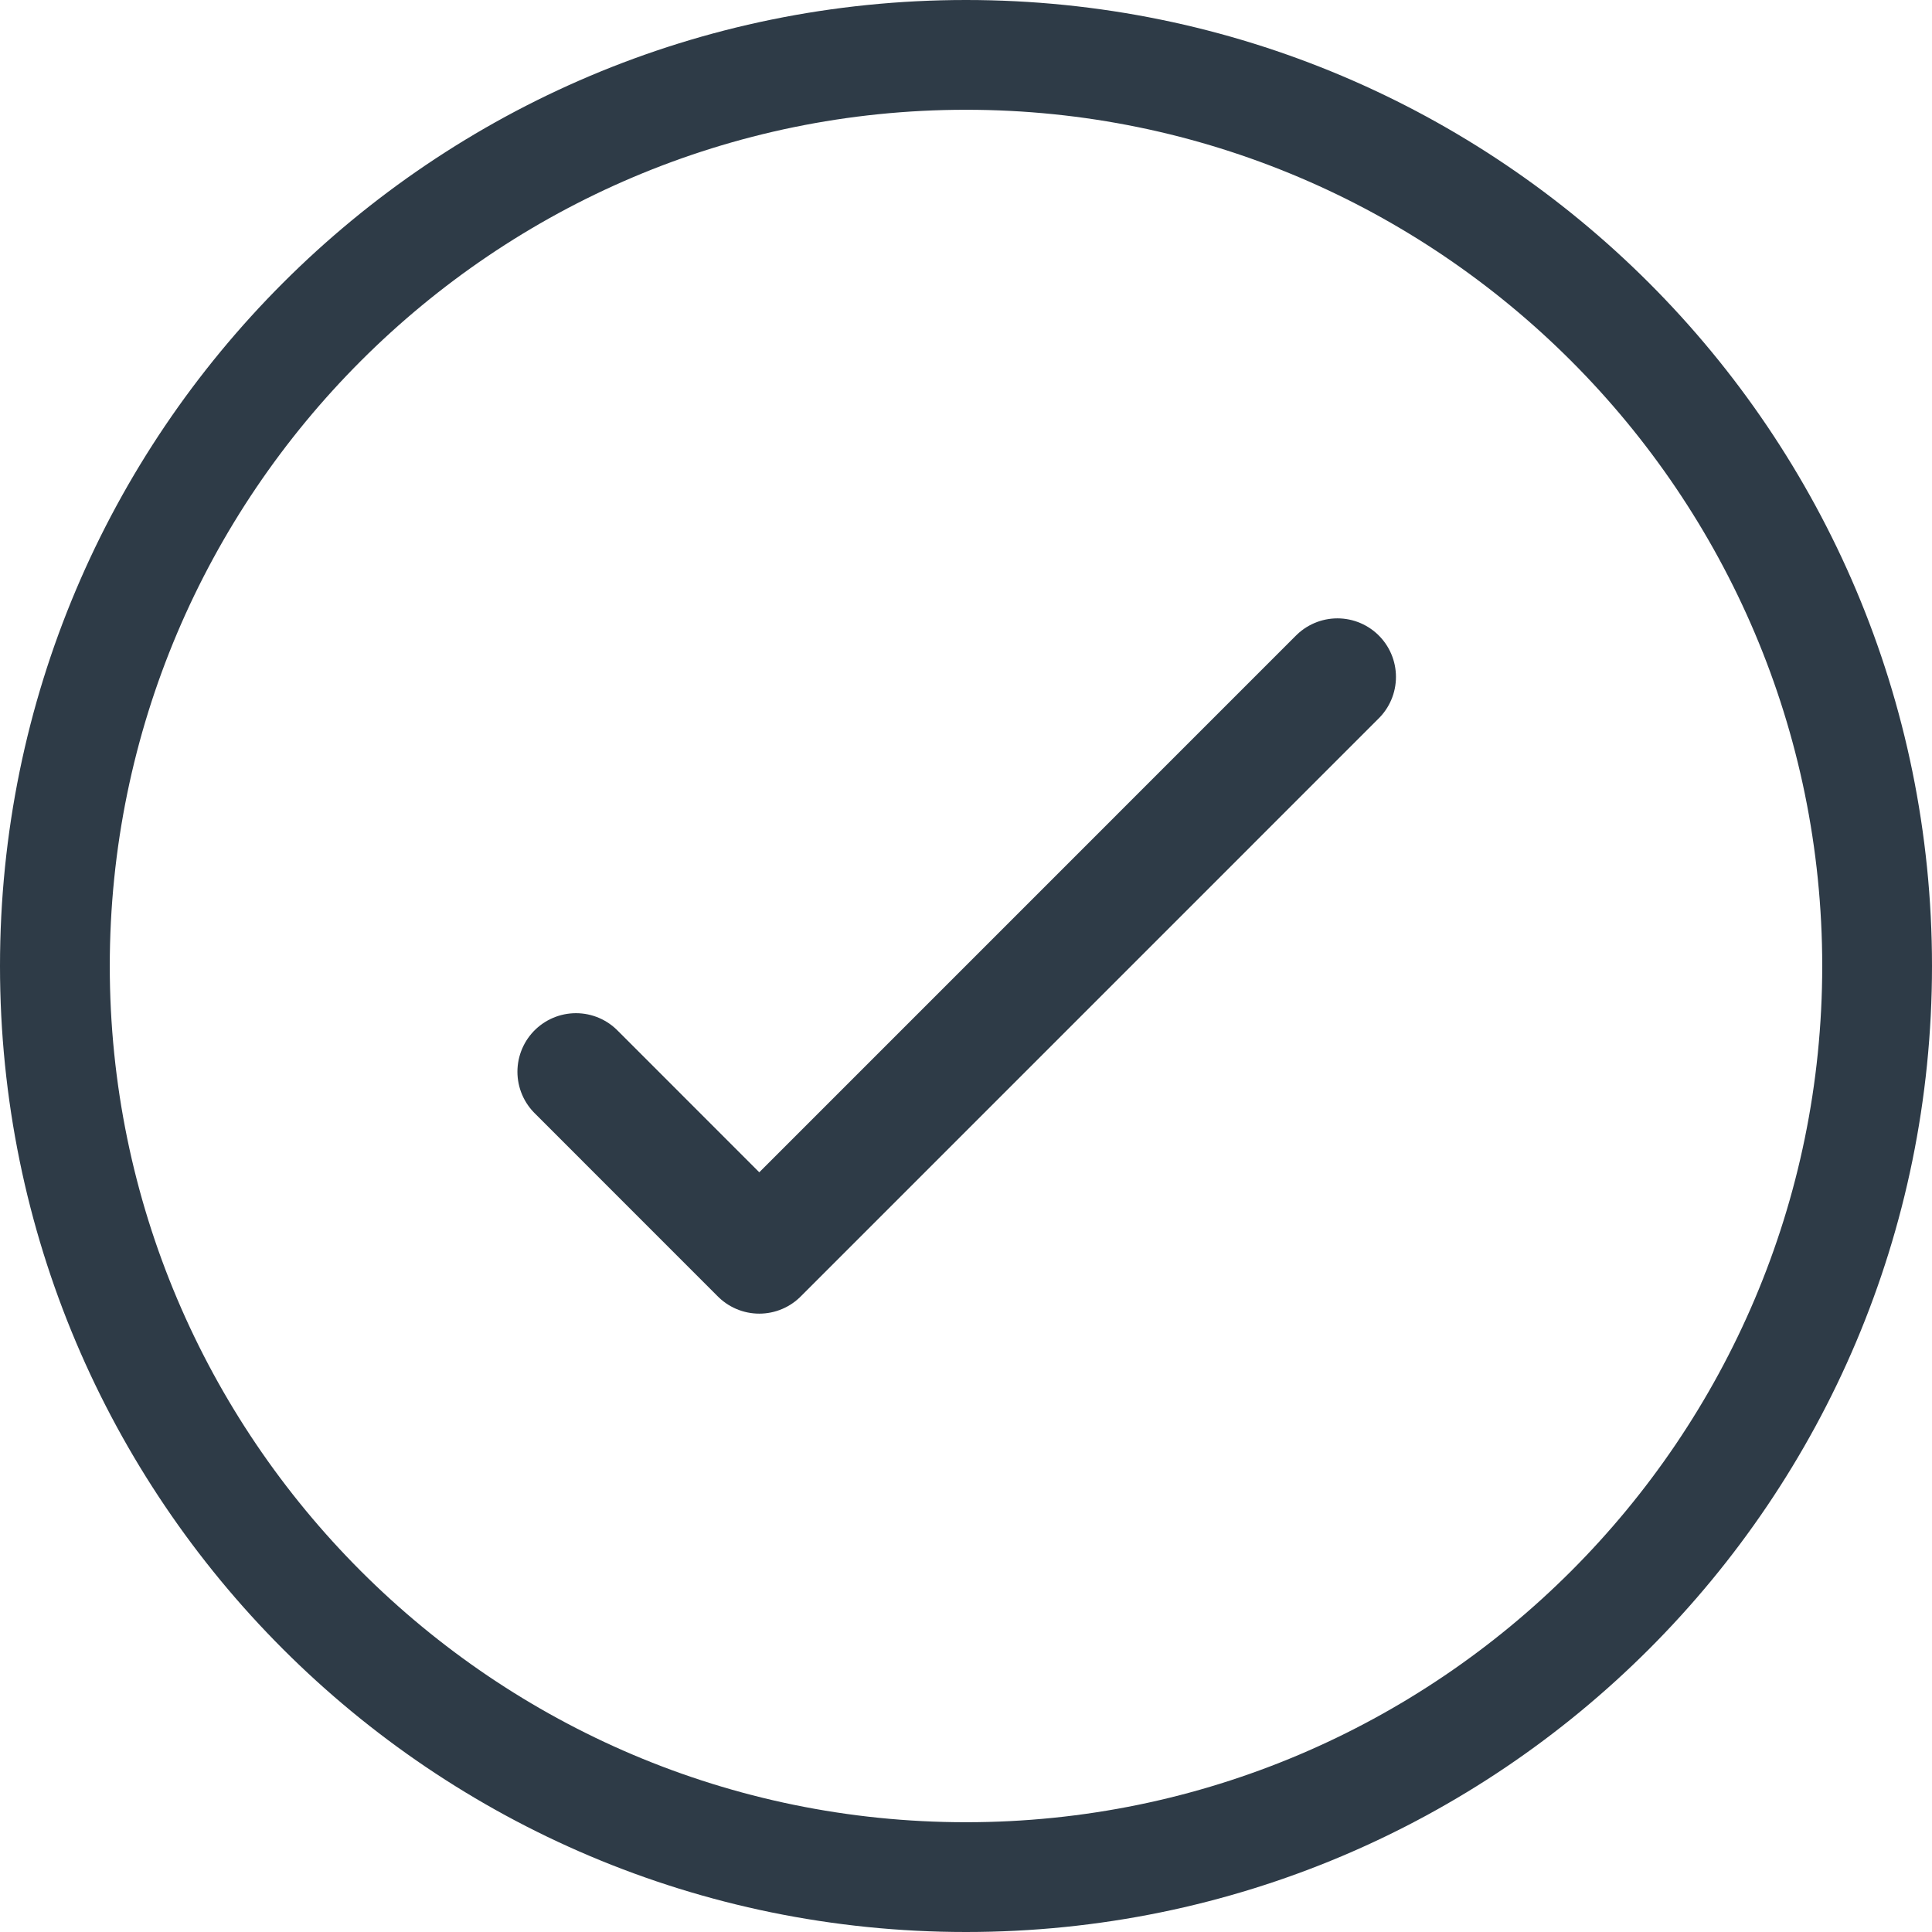 <?xml version="1.0" encoding="UTF-8"?> <svg xmlns="http://www.w3.org/2000/svg" width="33" height="33" viewBox="0 0 33 33" fill="none"><g clip-path="url(#clip0_6231_77)"><path d="M16.5 1.875C24.562 1.875 31.125 8.438 31.125 16.5C31.125 24.562 24.562 31.125 16.5 31.125C8.438 31.125 1.875 24.562 1.875 16.5C1.875 8.438 8.438 1.875 16.5 1.875ZM16.5 0C7.388 0 0 7.388 0 16.5C0 25.613 7.388 33 16.5 33C25.613 33 33 25.613 33 16.5C33 7.388 25.613 0 16.5 0Z" fill="#2E3B47"></path><path d="M9.838 18.306L12.969 21.438L22.844 11.562" stroke="#2E3B47" stroke-width="2" stroke-linecap="round" stroke-linejoin="round"></path></g><defs><clipPath id="clip0_6231_77"><rect width="33" height="33" fill="white"></rect></clipPath></defs></svg> 